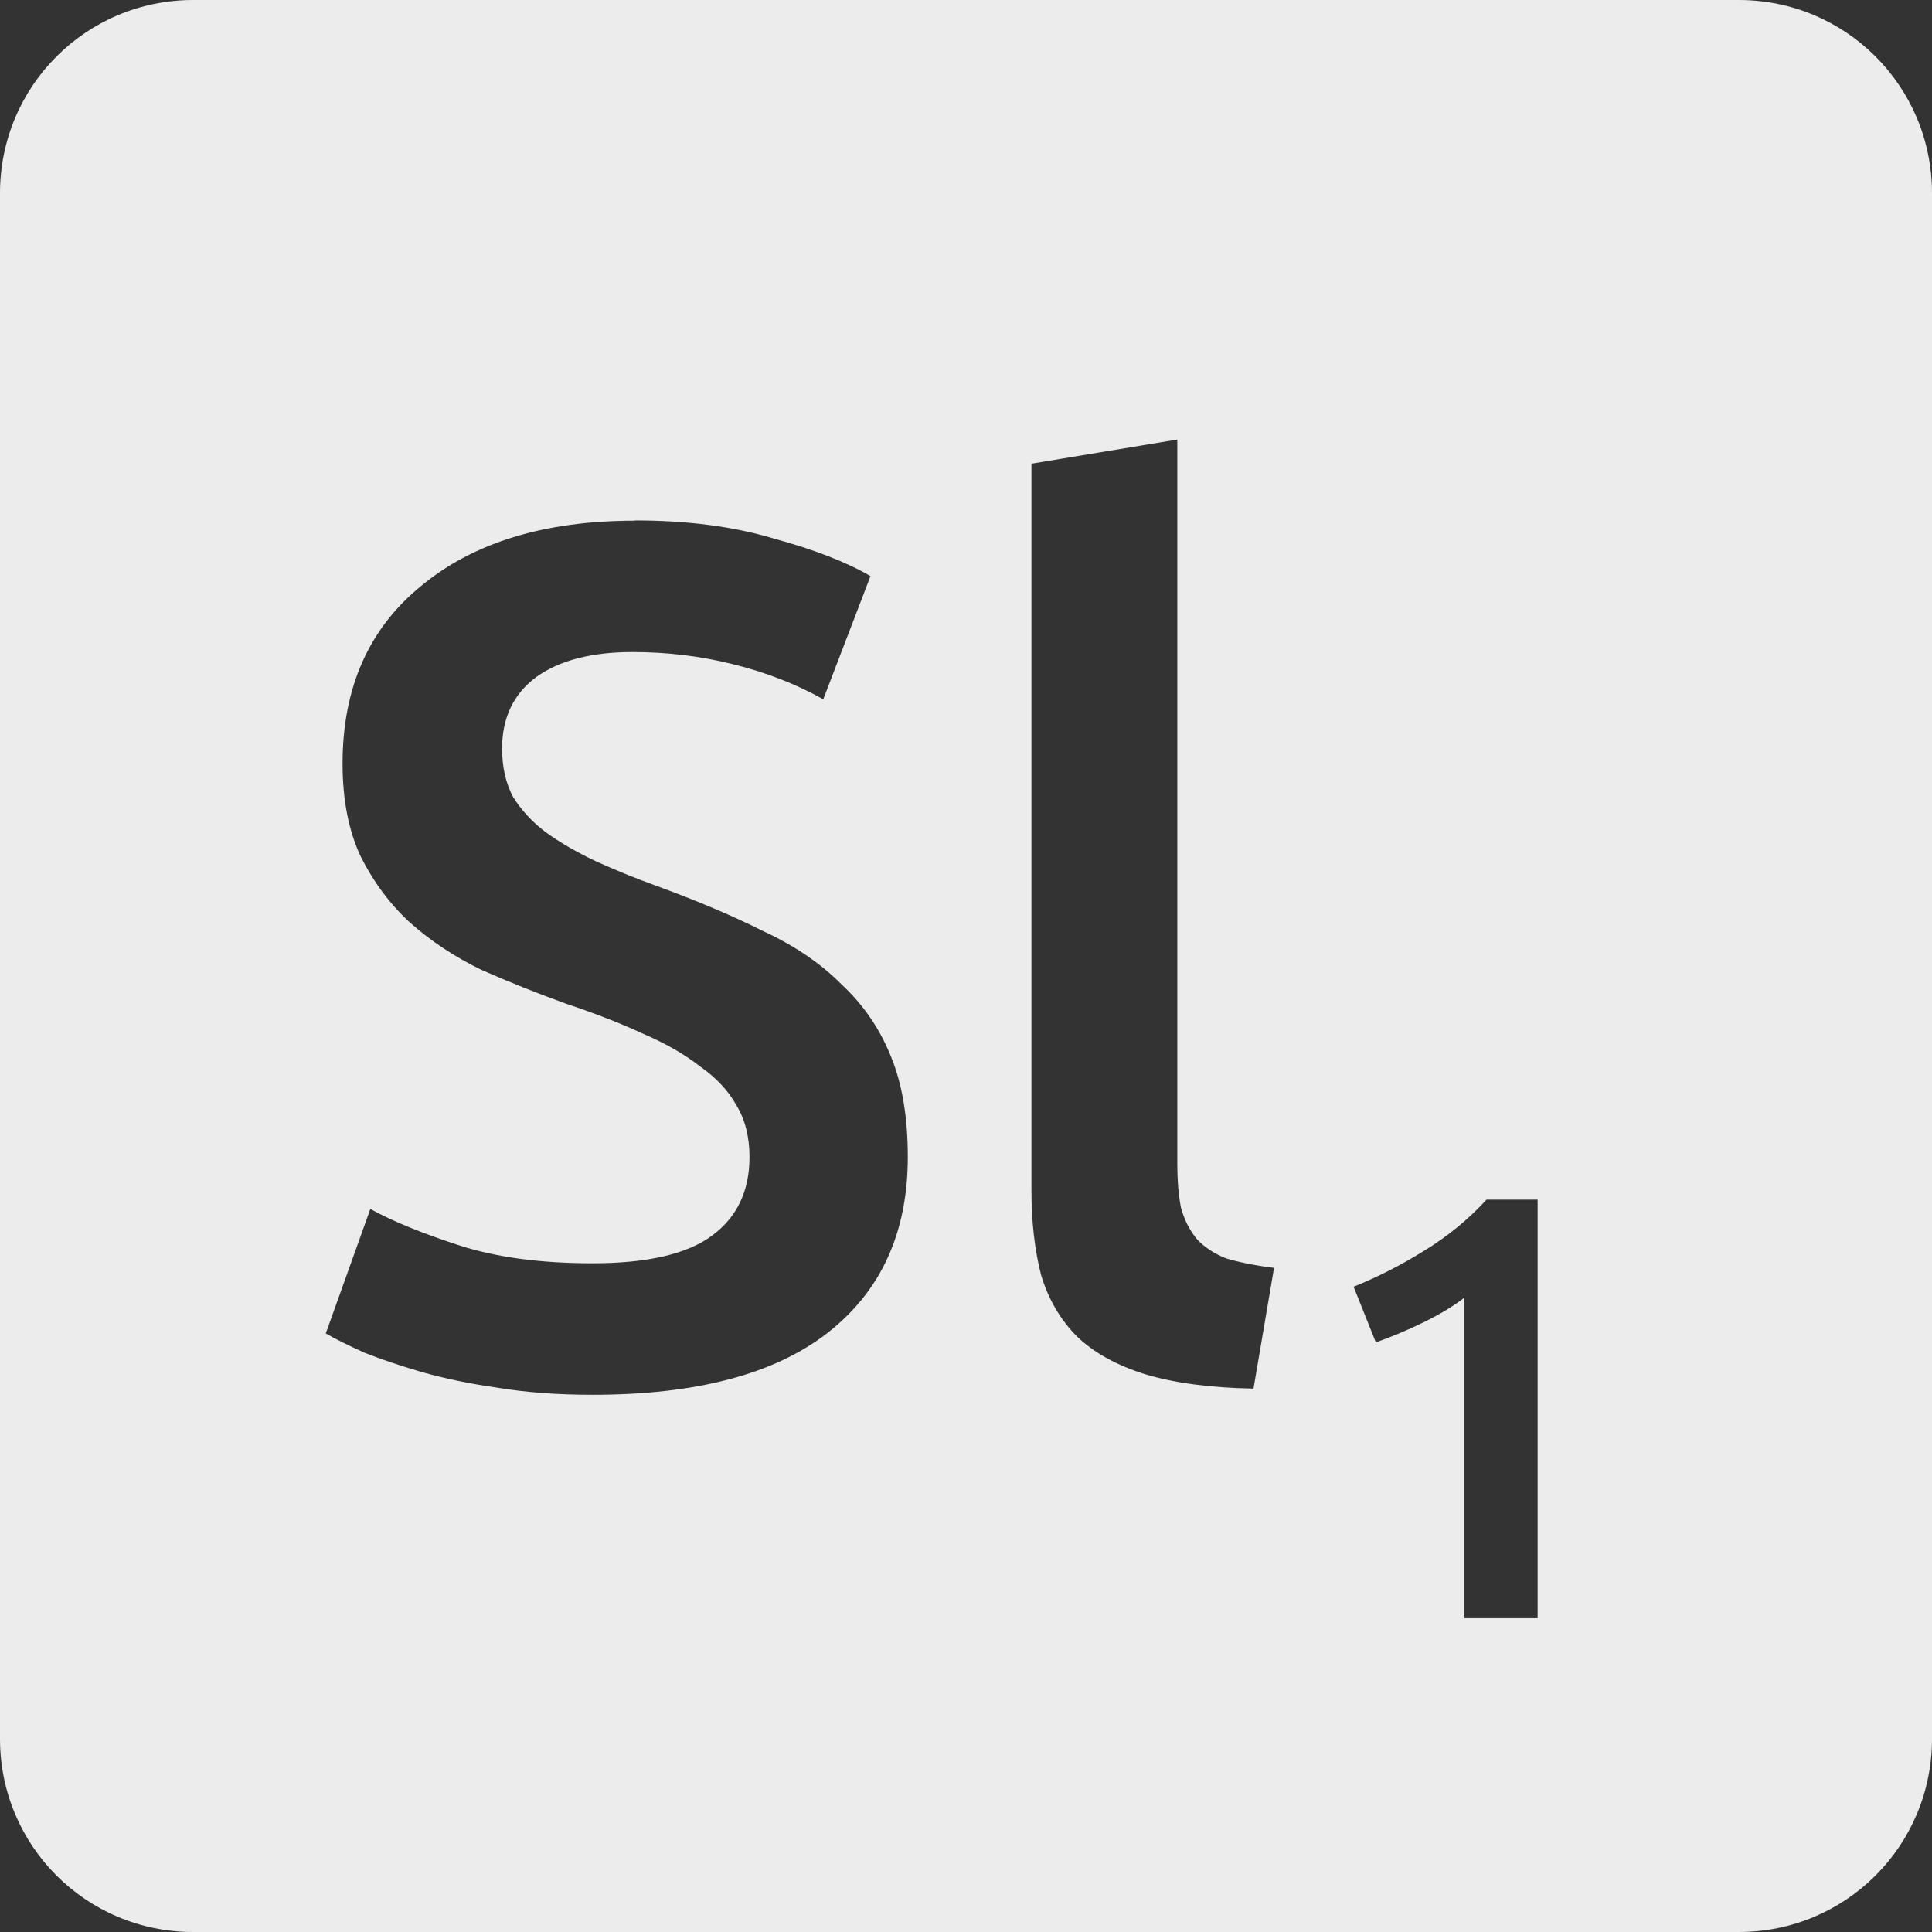 <svg xmlns="http://www.w3.org/2000/svg" viewBox="0 0 16 16">
 <rect x="0" y="0" width="16" height="16" fill="#333333" stroke="none"/>
 <path d="m 1.6 0 c -0.886 0 -1.6 0.714 -1.6 1.6 l 0 12.8 c 0 0.886 0.714 1.6 1.6 1.6 l 12.8 0 c 0.886 0 1.6 -0.714 1.6 -1.6 l 0 -12.8 c 0 -0.886 -0.714 -1.6 -1.6 -1.6 l -12.8 0 z m 8.15 3.641 0 5.989 c 0 0.147 0.01 0.27 0.03 0.37 c 0.027 0.1 0.07 0.186 0.13 0.259 0.06 0.067 0.141 0.121 0.241 0.161 0.107 0.033 0.24 0.06 0.4 0.08 l -0.17 1 c -0.36 -0.007 -0.66 -0.047 -0.9 -0.12 -0.233 -0.073 -0.419 -0.176 -0.559 -0.309 -0.14 -0.14 -0.24 -0.311 -0.3 -0.511 -0.053 -0.207 -0.08 -0.44 -0.08 -0.7 l 0 -6.02 1.209 -0.2 z m -4.491 0.669 c 0.433 0 0.817 0.05 1.15 0.15 0.34 0.093 0.607 0.198 0.8 0.311 l -0.391 1.02 c -0.227 -0.127 -0.477 -0.224 -0.75 -0.291 -0.267 -0.067 -0.543 -0.1 -0.83 -0.1 c -0.34 0 -0.607 0.069 -0.8 0.209 c -0.187 0.14 -0.28 0.337 -0.28 0.591 c 0 0.153 0.031 0.287 0.091 0.4 0.067 0.107 0.155 0.204 0.269 0.291 0.12 0.087 0.258 0.166 0.411 0.239 0.16 0.073 0.334 0.144 0.52 0.211 0.327 0.12 0.615 0.242 0.869 0.369 0.26 0.12 0.477 0.267 0.65 0.441 0.18 0.167 0.318 0.367 0.411 0.6 0.093 0.227 0.139 0.503 0.139 0.83 0 0.627 -0.222 1.114 -0.669 1.461 c -0.44 0.34 -1.087 0.509 -1.941 0.509 -0.287 0 -0.551 -0.019 -0.791 -0.059 -0.233 -0.033 -0.443 -0.078 -0.63 -0.131 -0.18 -0.053 -0.337 -0.106 -0.47 -0.159 -0.133 -0.06 -0.239 -0.113 -0.319 -0.159 l 0.369 -1.031 c 0.18 0.1 0.425 0.2 0.731 0.3 0.307 0.1 0.676 0.15 1.109 0.15 0.453 0 0.784 -0.076 0.991 -0.23 c 0.207 -0.153 0.309 -0.37 0.309 -0.65 0 -0.167 -0.036 -0.31 -0.109 -0.43 -0.067 -0.12 -0.167 -0.227 -0.3 -0.32 c -0.127 -0.1 -0.284 -0.19 -0.47 -0.27 -0.187 -0.087 -0.401 -0.17 -0.641 -0.25 -0.24 -0.087 -0.473 -0.18 -0.7 -0.28 c -0.22 -0.107 -0.416 -0.236 -0.589 -0.389 -0.167 -0.153 -0.304 -0.337 -0.411 -0.55 c -0.1 -0.213 -0.15 -0.47 -0.15 -0.77 0 -0.627 0.217 -1.117 0.65 -1.47 c 0.433 -0.36 1.024 -0.541 1.77 -0.541 z m 7.05 5.625 0.425 0 0 3.466 -0.606 0 0 -2.655 c -0.09 0.07 -0.202 0.138 -0.339 0.205 -0.137 0.067 -0.269 0.122 -0.395 0.166 l -0.184 -0.461 c 0.193 -0.077 0.386 -0.175 0.58 -0.295 0.197 -0.12 0.37 -0.262 0.52 -0.425 z" style="fill:#ececec;fill-opacity:1"/>
</svg>
